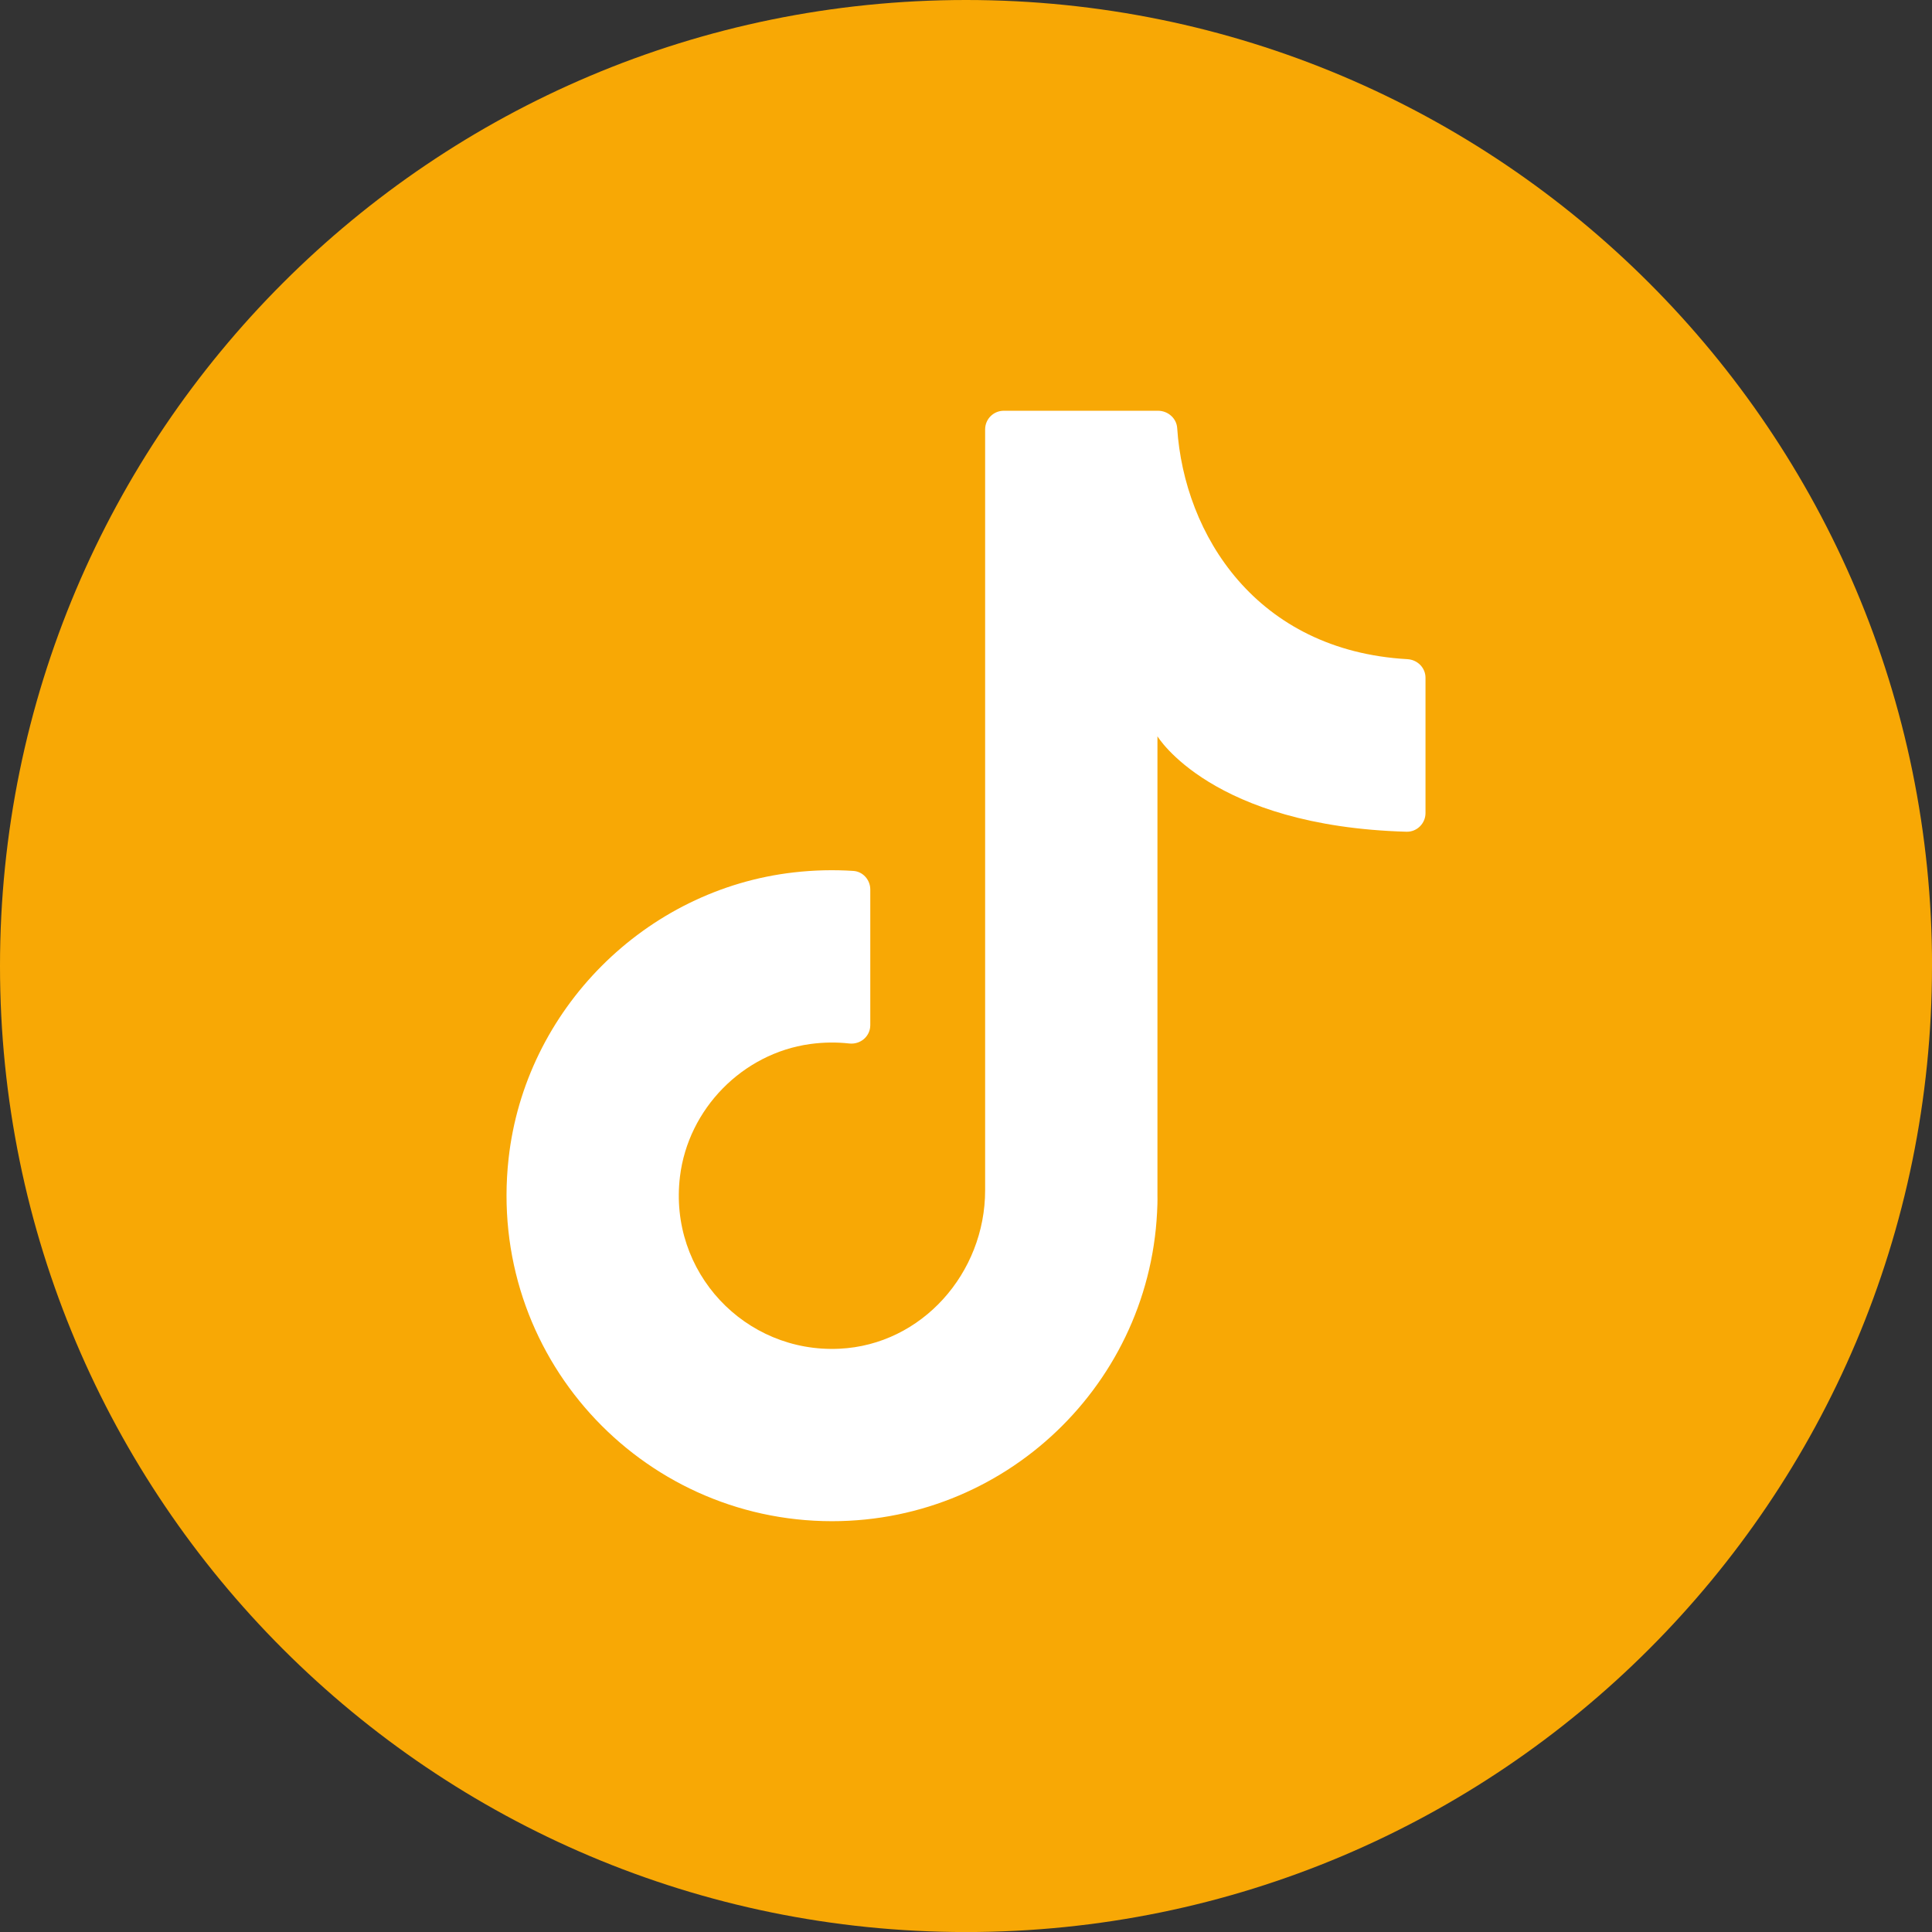 <?xml version="1.0" encoding="UTF-8"?>
<svg id="objects" xmlns="http://www.w3.org/2000/svg" viewBox="0 0 397.35 397.35">
  <rect x="0" y="0" width="397.35" height="397.35" fill="#333333" stroke="none"/>
  <defs>
    <style>
      .cls-1 {
        fill: #f8a805;
      }

      .cls-2 {
        fill: #fff;
      }
    </style>
  </defs>
  <path class="cls-1" d="M397.35,198.68c0,109.73-88.95,198.68-198.68,198.68h0C88.95,397.35,0,308.4,0,198.68h0C0,88.95,88.95,0,198.68,0h0c109.73,0,198.68,88.95,198.68,198.68h0Z"/>
  <path class="cls-2" d="M238.05,249.87v-98.44s11.1,18.5,51.22,19.63c2.14.06,3.91-1.7,3.91-3.84v-27.82c0-2.07-1.65-3.71-3.72-3.83-31.12-1.76-45.9-25.63-47.35-47.52-.13-2.03-1.91-3.57-3.94-3.57h-31.73c-2.11,0-3.83,1.71-3.83,3.83v156.49c0,17-12.99,31.79-29.97,32.59-19.41.92-35.19-15.74-32.79-35.43,1.7-13.91,12.86-25.3,26.74-27.23,2.76-.38,5.45-.41,8.06-.12,2.31.26,4.34-1.46,4.34-3.78v-27.89c0-1.98-1.51-3.7-3.49-3.82-3.98-.26-8.06-.17-12.2.3-30.61,3.47-55.31,28.24-58.7,58.86-4.47,40.39,27.03,74.58,66.52,74.58,36.97,0,66.94-29.97,66.94-66.94"/>
</svg>